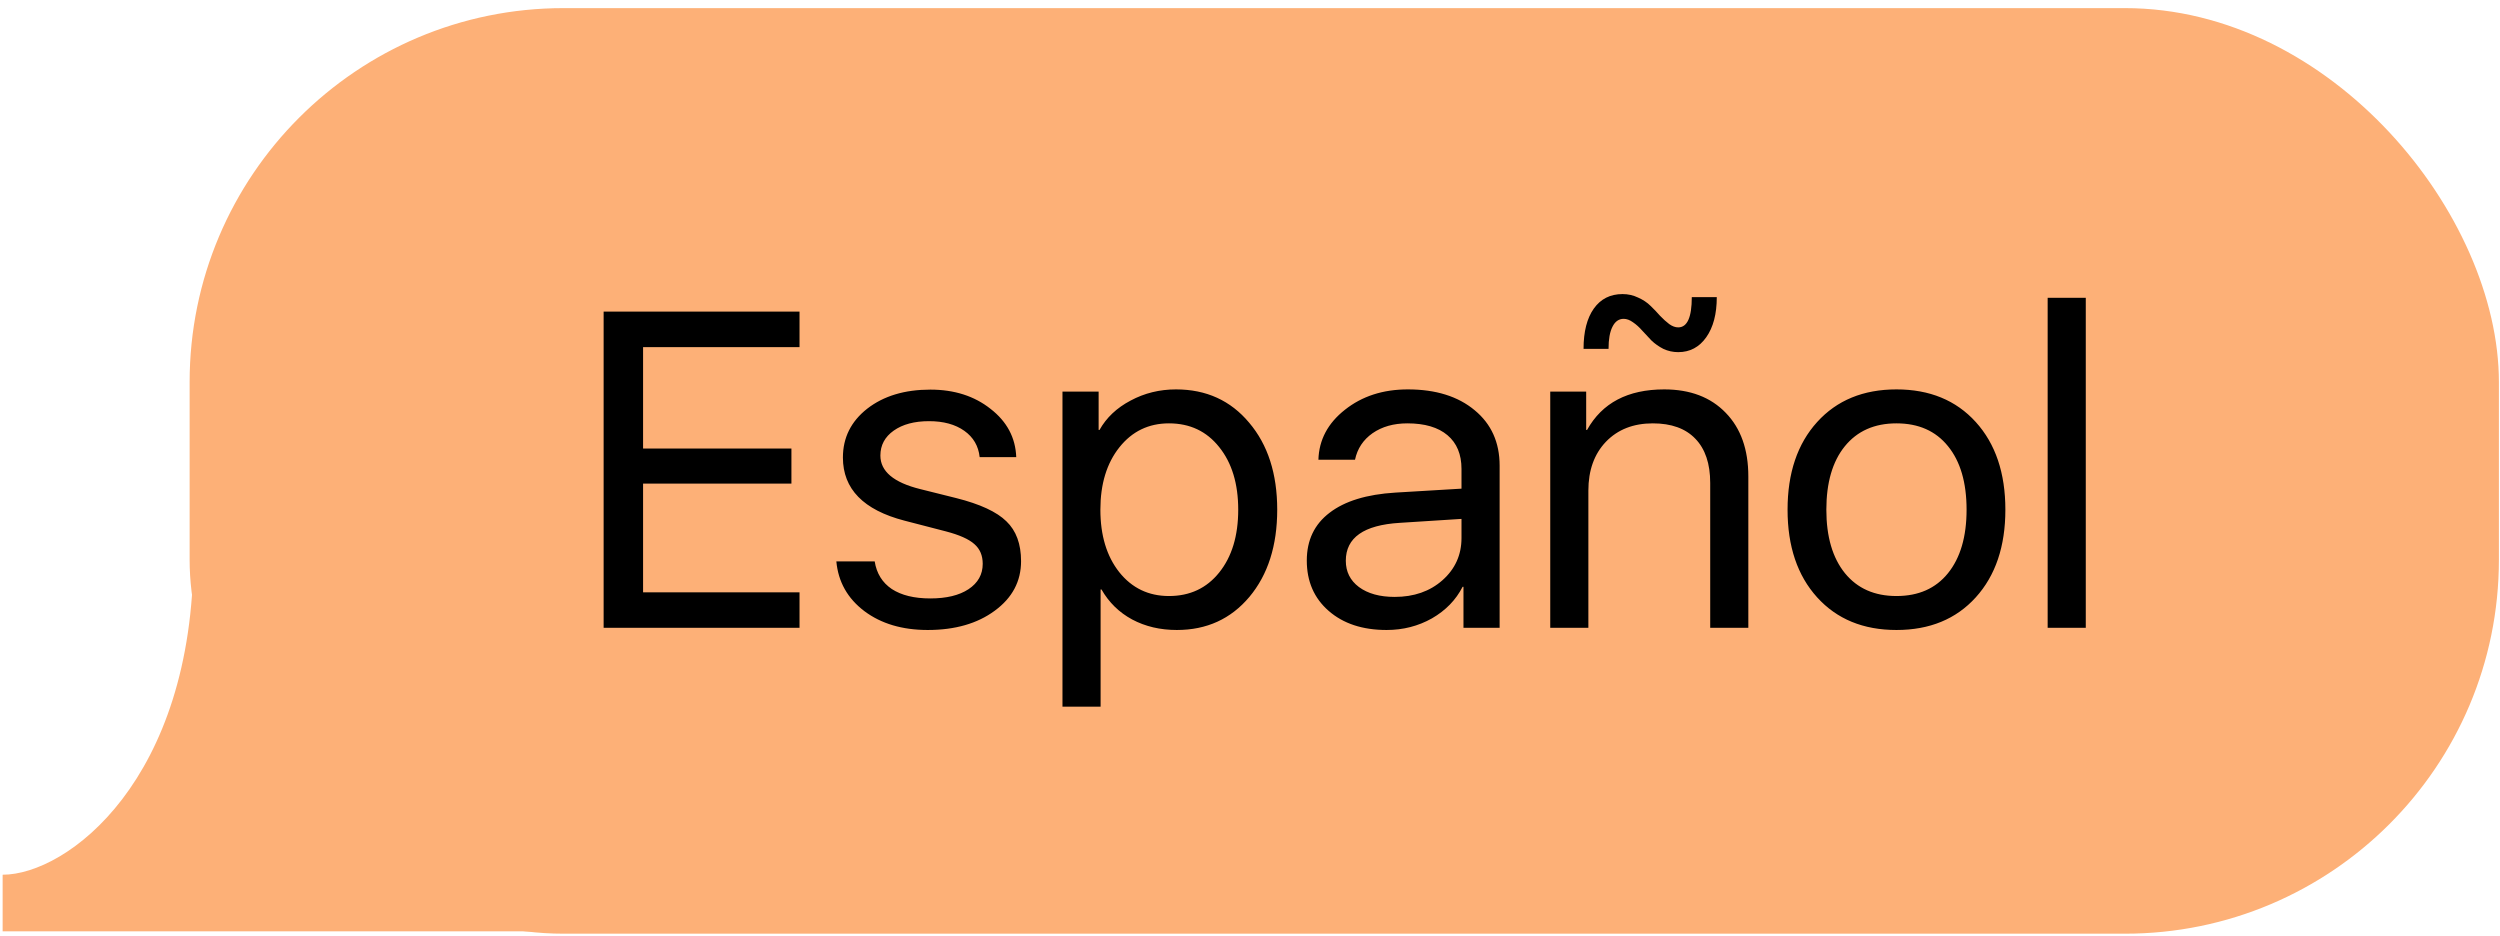 <?xml version="1.0" encoding="UTF-8"?> <svg xmlns="http://www.w3.org/2000/svg" width="195" height="73" viewBox="0 0 195 73" fill="none"> <path d="M0.206 72.642H65.46V43.214H15.088C15.088 60.871 5.226 68.228 0.206 68.228V72.642Z" fill="#FDB077"></path> <rect x="14.791" y="0.633" width="180.123" height="72.195" rx="29.17" fill="#FDB077"></rect> <path d="M62.363 46.2V48.968H47.083V24.305H62.363V27.074H50.16V34.987H61.731V37.722H50.16V46.2H62.363ZM65.747 35.688C65.747 34.139 66.38 32.868 67.644 31.877C68.921 30.886 70.561 30.39 72.567 30.39C74.436 30.39 76.002 30.891 77.267 31.894C78.543 32.885 79.21 34.139 79.267 35.654H76.413C76.321 34.788 75.923 34.105 75.216 33.603C74.51 33.102 73.592 32.851 72.464 32.851C71.325 32.851 70.408 33.096 69.713 33.586C69.018 34.076 68.67 34.725 68.67 35.535C68.67 36.765 69.707 37.637 71.781 38.15L74.584 38.85C76.441 39.317 77.746 39.921 78.498 40.662C79.261 41.391 79.643 42.428 79.643 43.773C79.643 45.345 78.959 46.633 77.592 47.635C76.236 48.638 74.493 49.139 72.362 49.139C70.379 49.139 68.733 48.65 67.422 47.669C66.112 46.678 65.383 45.385 65.235 43.79H68.226C68.374 44.724 68.818 45.442 69.559 45.943C70.311 46.433 71.314 46.678 72.567 46.678C73.82 46.678 74.812 46.439 75.541 45.96C76.281 45.47 76.652 44.809 76.652 43.978C76.652 43.328 76.435 42.816 76.002 42.44C75.569 42.052 74.829 41.722 73.78 41.448L70.55 40.611C67.348 39.779 65.747 38.138 65.747 35.688ZM91.727 30.373C94.085 30.373 95.988 31.239 97.435 32.971C98.894 34.691 99.623 36.953 99.623 39.756C99.623 42.559 98.9 44.827 97.452 46.559C96.005 48.279 94.12 49.139 91.795 49.139C90.496 49.139 89.334 48.866 88.308 48.319C87.294 47.772 86.497 46.992 85.915 45.977H85.847V55.121H82.873V30.544H85.693V33.535H85.762C86.297 32.578 87.106 31.814 88.189 31.244C89.271 30.663 90.451 30.373 91.727 30.373ZM91.18 46.49C92.809 46.49 94.114 45.881 95.094 44.661C96.085 43.431 96.581 41.796 96.581 39.756C96.581 37.728 96.085 36.099 95.094 34.868C94.114 33.637 92.809 33.022 91.18 33.022C89.596 33.022 88.308 33.643 87.317 34.885C86.326 36.127 85.83 37.751 85.83 39.756C85.83 41.761 86.32 43.385 87.3 44.627C88.291 45.869 89.585 46.49 91.18 46.49ZM108.784 46.559C110.288 46.559 111.53 46.126 112.51 45.26C113.501 44.382 113.997 43.283 113.997 41.961V40.474L109.177 40.782C106.374 40.953 104.973 41.938 104.973 43.739C104.973 44.593 105.315 45.277 105.998 45.789C106.693 46.302 107.622 46.559 108.784 46.559ZM108.152 49.139C106.283 49.139 104.779 48.644 103.64 47.652C102.5 46.661 101.93 45.351 101.93 43.721C101.93 42.138 102.523 40.895 103.708 39.995C104.893 39.084 106.602 38.56 108.835 38.423L113.997 38.115V36.577C113.997 35.438 113.632 34.56 112.903 33.945C112.174 33.33 111.131 33.022 109.775 33.022C108.704 33.022 107.799 33.278 107.058 33.791C106.329 34.304 105.873 34.993 105.691 35.859H102.836C102.882 34.31 103.571 33.011 104.904 31.962C106.238 30.903 107.873 30.373 109.81 30.373C111.986 30.373 113.724 30.914 115.023 31.997C116.322 33.068 116.971 34.509 116.971 36.321V48.968H114.151V45.772H114.083C113.558 46.798 112.761 47.618 111.69 48.234C110.619 48.837 109.439 49.139 108.152 49.139ZM120.919 48.968V30.544H123.722V33.535H123.791C124.964 31.427 126.97 30.373 129.807 30.373C131.835 30.373 133.436 30.982 134.61 32.202C135.783 33.409 136.37 35.062 136.37 37.158V48.968H133.396V37.671C133.396 36.167 133.009 35.016 132.234 34.218C131.47 33.421 130.365 33.022 128.918 33.022C127.403 33.022 126.183 33.501 125.261 34.458C124.349 35.415 123.893 36.685 123.893 38.269V48.968H120.919ZM130.901 27.467C130.491 27.467 130.103 27.382 129.739 27.211C129.385 27.029 129.078 26.812 128.816 26.561C128.565 26.299 128.326 26.043 128.098 25.792C127.87 25.53 127.631 25.314 127.38 25.143C127.129 24.96 126.884 24.869 126.645 24.869C126.269 24.869 125.978 25.074 125.773 25.485C125.568 25.883 125.466 26.459 125.466 27.211H123.517C123.517 25.866 123.785 24.818 124.32 24.066C124.856 23.314 125.602 22.938 126.559 22.938C126.992 22.938 127.397 23.029 127.773 23.211C128.16 23.382 128.485 23.599 128.747 23.861C129.009 24.111 129.254 24.368 129.482 24.63C129.721 24.881 129.961 25.097 130.2 25.279C130.439 25.45 130.673 25.536 130.901 25.536C131.607 25.536 131.96 24.75 131.96 23.177H133.909C133.909 24.488 133.635 25.53 133.088 26.305C132.542 27.08 131.812 27.467 130.901 27.467ZM154.111 46.593C152.573 48.291 150.511 49.139 147.924 49.139C145.338 49.139 143.275 48.291 141.737 46.593C140.199 44.895 139.43 42.616 139.43 39.756C139.43 36.896 140.199 34.617 141.737 32.919C143.275 31.222 145.338 30.373 147.924 30.373C150.511 30.373 152.573 31.222 154.111 32.919C155.649 34.617 156.419 36.896 156.419 39.756C156.419 42.616 155.649 44.895 154.111 46.593ZM147.924 46.49C149.645 46.49 150.983 45.898 151.941 44.713C152.909 43.516 153.393 41.864 153.393 39.756C153.393 37.637 152.909 35.984 151.941 34.8C150.983 33.614 149.645 33.022 147.924 33.022C146.204 33.022 144.859 33.62 143.89 34.817C142.933 36.002 142.455 37.648 142.455 39.756C142.455 41.864 142.939 43.516 143.908 44.713C144.876 45.898 146.215 46.49 147.924 46.49ZM159.717 48.968V23.229H162.691V48.968H159.717Z" fill="black"></path> </svg> 